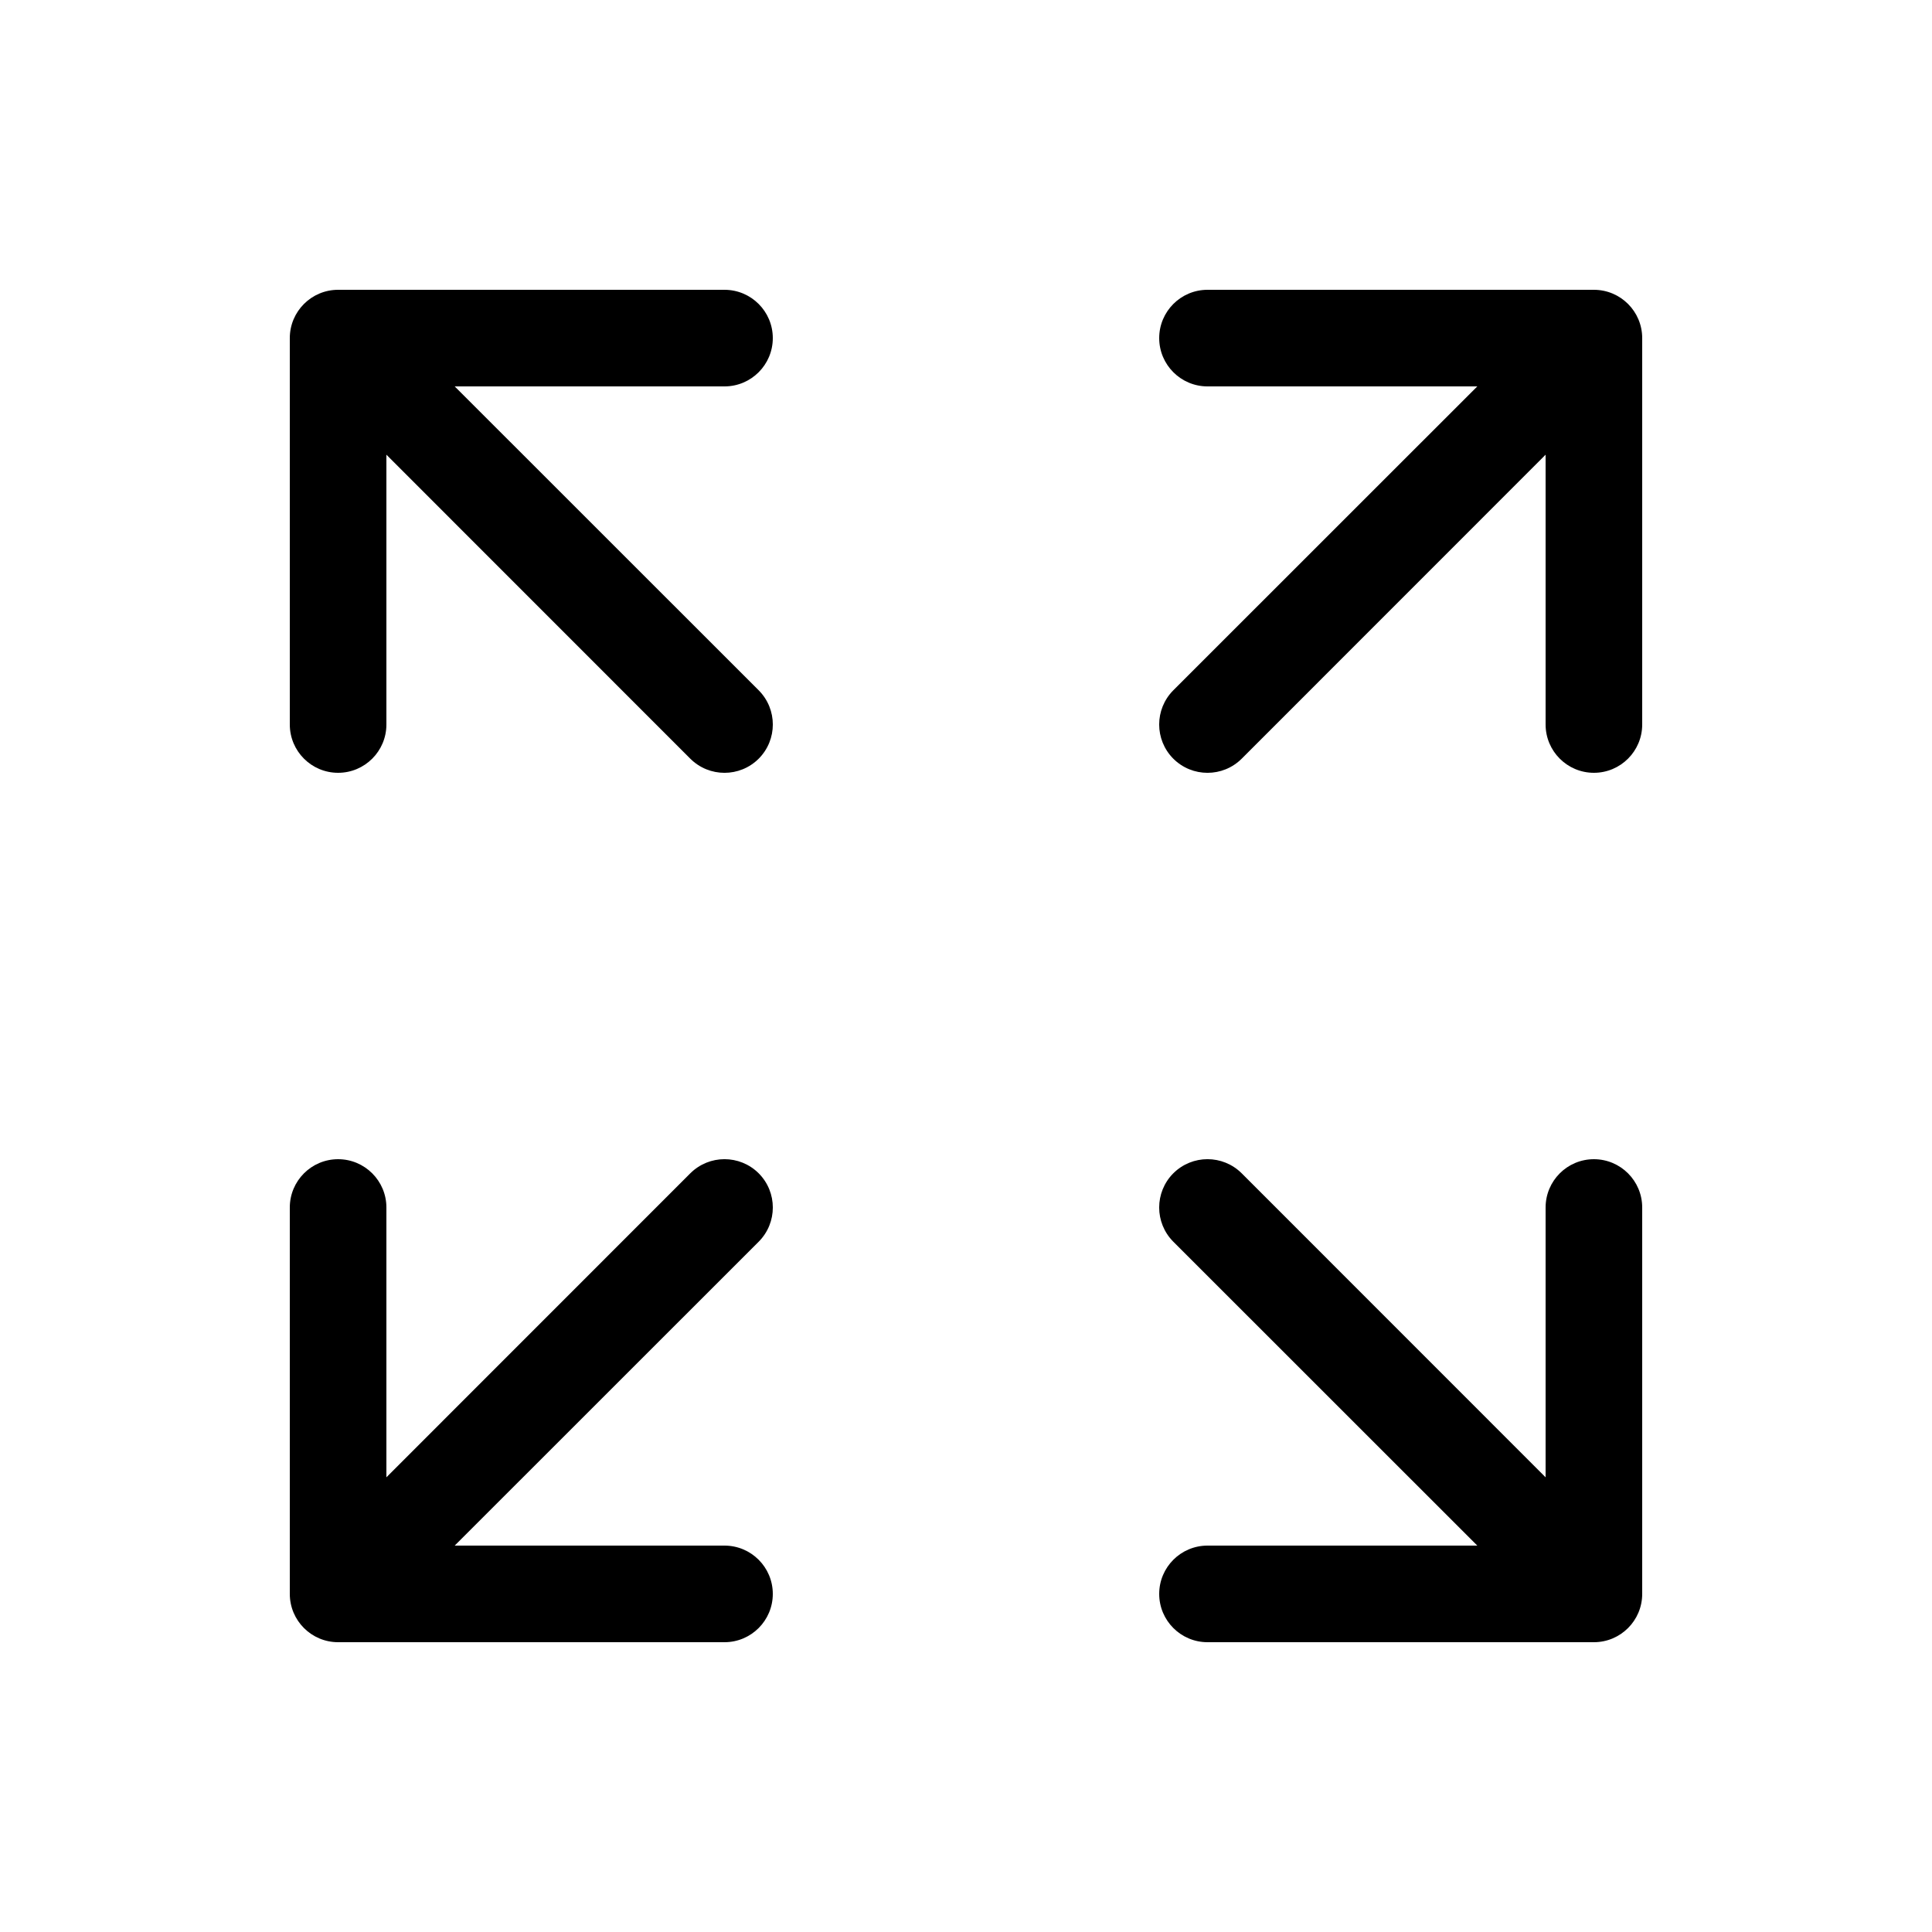 <svg xmlns="http://www.w3.org/2000/svg" viewBox="0 0 20 20" fill="none"><path d="M3.5 3C3.224 3 3 3.224 3 3.5V7.5C3 7.776 3.224 8 3.5 8C3.776 8 4 7.776 4 7.5V4.707L7.146 7.854C7.342 8.049 7.658 8.049 7.854 7.854C8.049 7.658 8.049 7.342 7.854 7.146L4.707 4H7.5C7.776 4 8 3.776 8 3.5C8 3.224 7.776 3 7.5 3H3.5ZM3.5 17C3.224 17 3 16.776 3 16.5V12.5C3 12.224 3.224 12 3.5 12C3.776 12 4 12.224 4 12.5V15.293L7.146 12.146C7.342 11.951 7.658 11.951 7.854 12.146C8.049 12.342 8.049 12.658 7.854 12.854L4.707 16H7.5C7.776 16 8 16.224 8 16.5C8 16.776 7.776 17 7.5 17H3.5ZM17 3.5C17 3.224 16.776 3 16.5 3H12.5C12.224 3 12 3.224 12 3.5C12 3.776 12.224 4 12.5 4H15.293L12.146 7.146C11.951 7.342 11.951 7.658 12.146 7.854C12.342 8.049 12.658 8.049 12.854 7.854L16 4.707V7.5C16 7.776 16.224 8 16.5 8C16.776 8 17 7.776 17 7.5V3.5ZM16.5 17C16.776 17 17 16.776 17 16.5V12.5C17 12.224 16.776 12 16.5 12C16.224 12 16 12.224 16 12.5V15.293L12.854 12.146C12.658 11.951 12.342 11.951 12.146 12.146C11.951 12.342 11.951 12.658 12.146 12.854L15.293 16H12.5C12.224 16 12 16.224 12 16.5C12 16.776 12.224 17 12.5 17H16.5Z" fill="currentColor"/></svg>